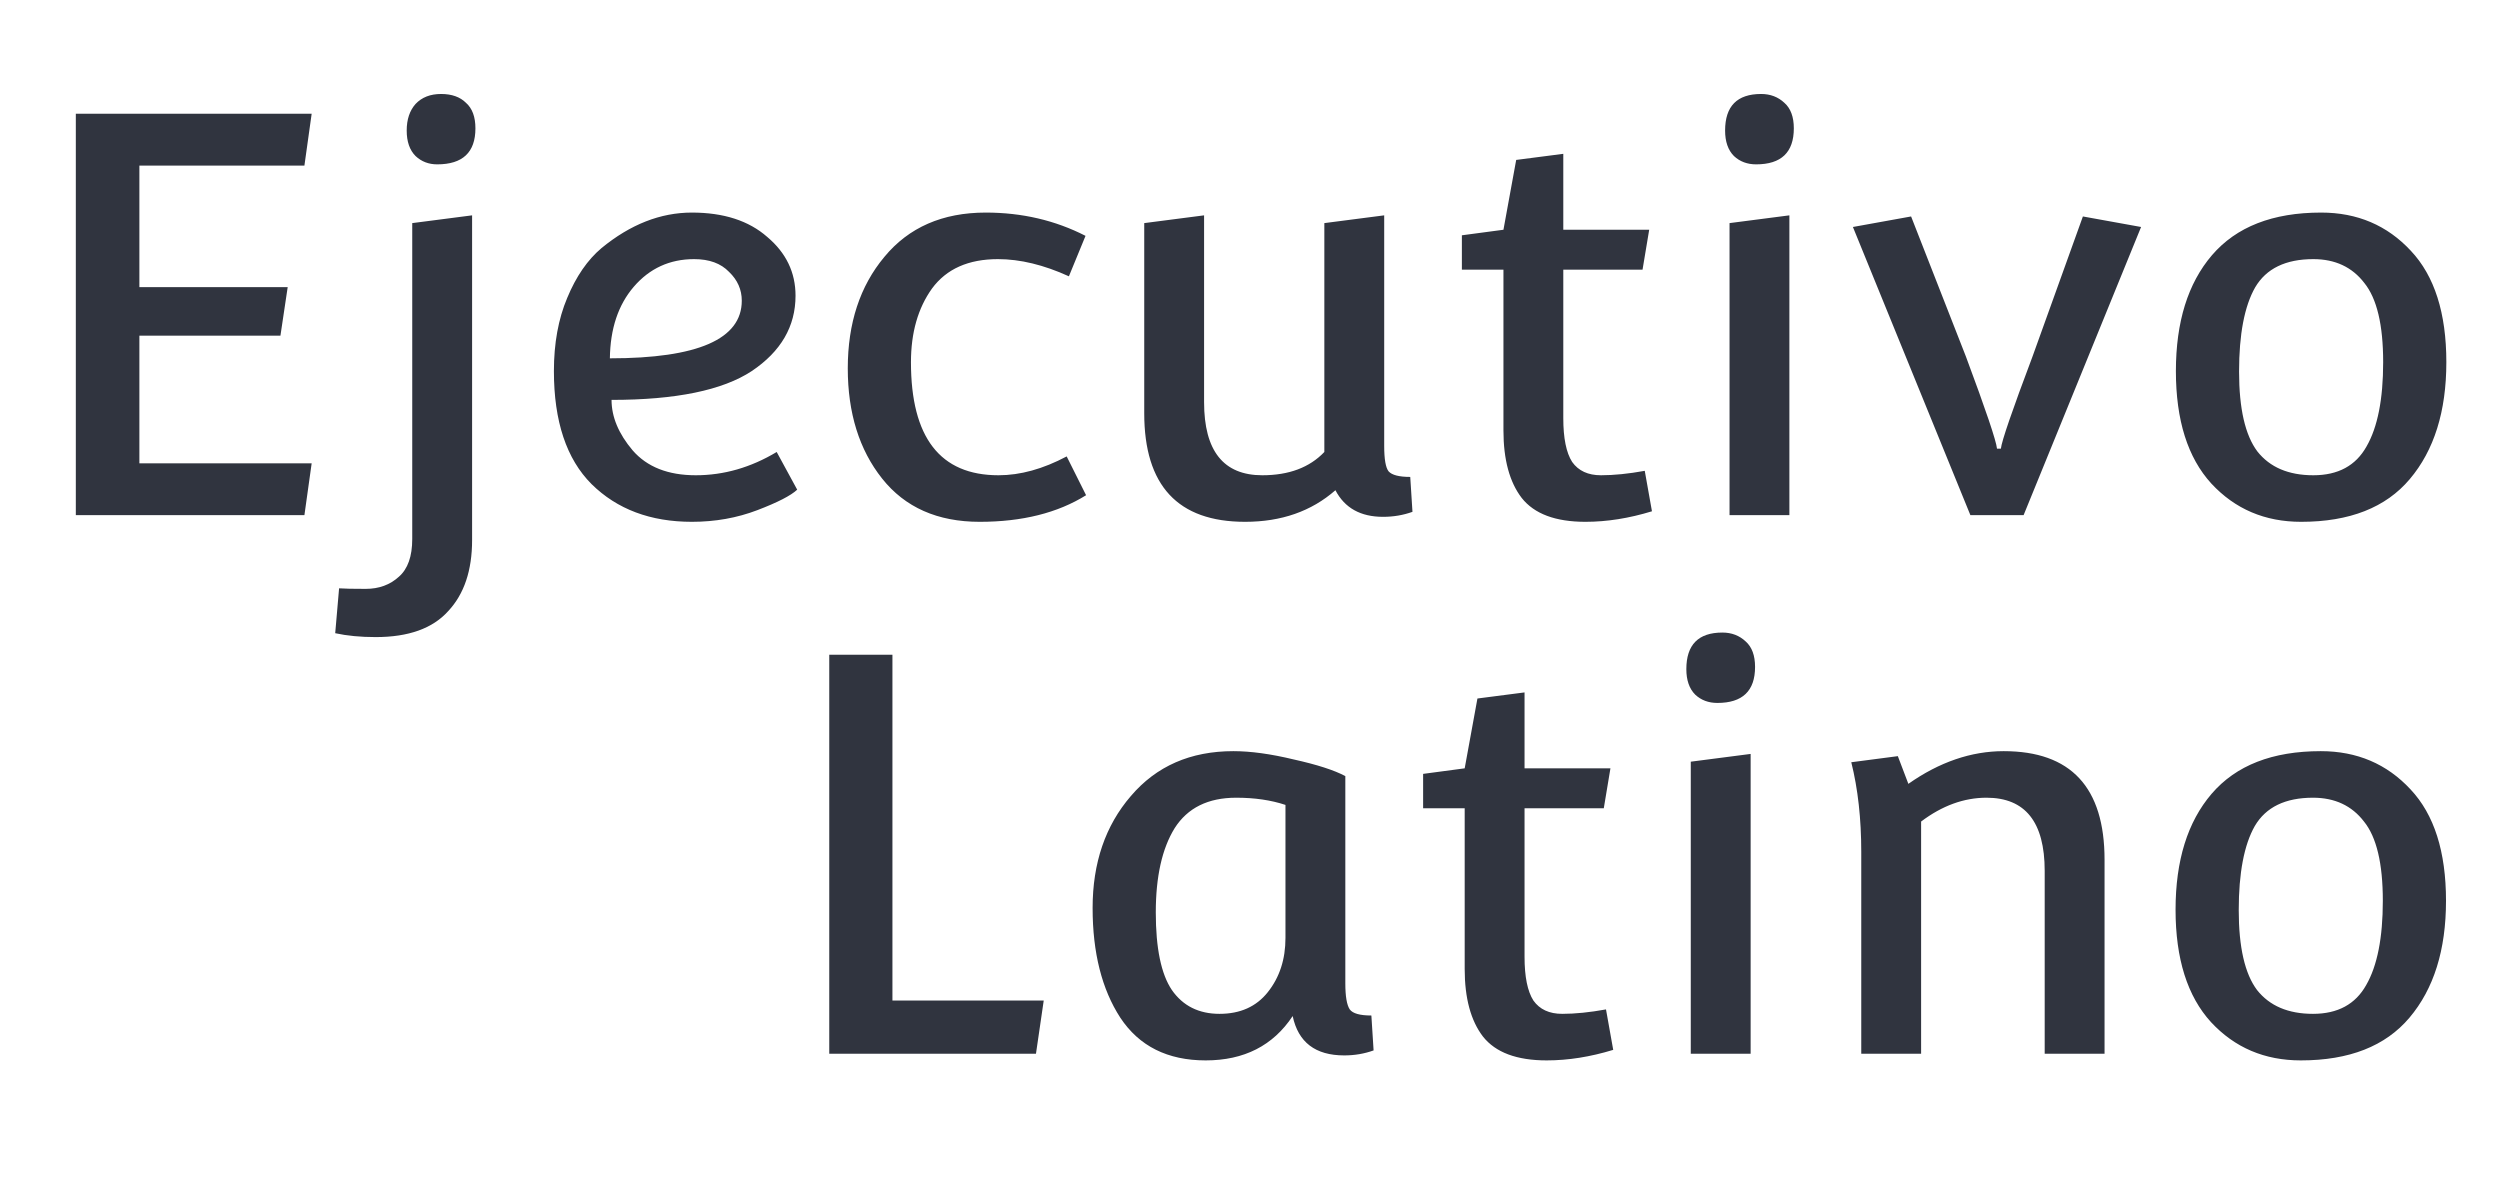 <svg width="2242" height="1072" viewBox="0 0 2242 1072" fill="none" xmlns="http://www.w3.org/2000/svg">
<g clip-path="url(#clip0_173_2)">
<path d="M68 462V102H279.5L273 148.5H125V257.5H258L251.5 301H125V415.5H279.5L273 462H68Z" fill="#30343F"/>
<path d="M392.065 147.399C384.444 147.399 377.983 144.914 372.682 139.944C367.381 134.643 364.73 127.022 364.73 117.082C364.73 107.142 367.381 99.19 372.682 93.226C378.315 87.262 385.935 84.28 395.544 84.28C405.153 84.28 412.608 86.931 417.909 92.232C423.542 97.202 426.358 104.823 426.358 115.094C426.358 136.631 414.927 147.399 392.065 147.399ZM369.7 483.371V200.081L423.376 193.123V484.365C423.376 511.534 416.252 532.74 402.005 547.981C388.089 563.554 366.387 571.34 336.898 571.34C323.313 571.34 311.22 570.18 300.617 567.861L304.096 527.604C308.403 527.935 316.355 528.101 327.952 528.101C339.88 528.101 349.82 524.456 357.772 517.167C365.724 510.209 369.7 498.944 369.7 483.371ZM696.536 405.342L714.925 439.138C709.292 444.439 697.364 450.569 679.141 457.527C660.917 464.485 641.369 467.964 620.495 467.964C583.385 467.964 553.4 456.699 530.538 434.168C508.007 411.637 496.742 377.841 496.742 332.78C496.742 307.93 500.718 286.062 508.67 267.176C516.622 247.959 526.893 233.049 539.484 222.446C565.328 201.241 592.331 190.638 620.495 190.638C648.989 190.638 671.52 197.927 688.087 212.506C704.985 226.753 713.434 244.314 713.434 265.188C713.434 292.689 700.346 315.219 674.171 332.78C647.995 350.009 606.082 358.624 548.43 358.624C548.43 373.865 554.725 388.941 567.316 403.851C580.238 418.761 599.124 426.216 623.974 426.216C649.155 426.216 673.342 419.258 696.536 405.342ZM665.225 269.661C665.225 259.721 661.414 251.106 653.794 243.817C646.504 236.196 636.067 232.386 622.483 232.386C600.615 232.386 582.557 240.669 568.31 257.236C554.394 273.471 547.27 294.842 546.939 321.349C625.796 321.349 665.225 304.12 665.225 269.661ZM878.574 467.964C840.802 467.964 811.644 455.042 791.102 429.198C770.559 403.354 760.288 370.386 760.288 330.295C760.288 289.872 771.222 256.573 793.09 230.398C814.958 203.891 845.275 190.638 884.041 190.638C916.511 190.638 946.331 197.596 973.501 211.512L958.591 247.793C936.06 237.522 914.855 232.386 894.975 232.386C868.468 232.386 848.754 241.166 835.832 258.727C823.241 276.288 816.946 298.321 816.946 324.828C816.946 392.42 843.121 426.216 895.472 426.216C915.02 426.216 935.397 420.583 956.603 409.318L973.998 444.108C948.485 460.012 916.677 467.964 878.574 467.964ZM1241.35 193.123V399.875C1241.35 411.803 1242.67 419.424 1245.32 422.737C1248.31 426.05 1254.77 427.707 1264.71 427.707L1266.7 459.018C1258.41 462 1249.63 463.491 1240.35 463.491C1220.14 463.491 1205.9 455.539 1197.61 439.635C1176.08 458.521 1149.07 467.964 1116.6 467.964C1056.3 467.964 1026.15 435.493 1026.15 370.552V200.081L1079.82 193.123V360.612C1079.82 404.348 1097.22 426.216 1132.01 426.216C1155.86 426.216 1174.42 419.258 1187.67 405.342V200.081L1241.35 193.123ZM1359.72 143.423L1401.96 137.956V206.045H1479L1473.03 241.829H1401.96V375.025C1401.96 392.917 1404.61 406.005 1409.91 414.288C1415.55 422.24 1424.16 426.216 1435.76 426.216C1447.35 426.216 1460.44 424.891 1475.02 422.24L1481.48 458.521C1460.94 464.816 1441.06 467.964 1421.84 467.964C1395 467.964 1375.95 460.84 1364.69 446.593C1353.75 432.346 1348.29 412.134 1348.29 385.959V241.829H1311.01V211.015L1348.29 206.045L1359.72 143.423ZM1579.37 84.28C1587.66 84.28 1594.62 86.931 1600.25 92.232C1605.88 97.202 1608.7 104.823 1608.7 115.094C1608.7 136.631 1597.43 147.399 1574.9 147.399C1566.95 147.399 1560.32 144.914 1555.02 139.944C1549.72 134.643 1547.07 127.022 1547.07 117.082C1547.07 95.214 1557.84 84.28 1579.37 84.28ZM1551.05 462V200.081L1604.72 193.123V462H1551.05ZM1767.05 462L1661.69 203.56L1713.87 194.117L1763.07 319.858C1780.97 367.901 1790.24 395.402 1790.91 402.36H1794.39C1795.05 395.733 1804.49 368.233 1822.71 319.858L1867.94 194.117L1920.13 203.56L1814.76 462H1767.05ZM2081.55 190.638C2114.03 190.638 2140.86 202.069 2162.07 224.931C2183.27 247.462 2193.88 280.761 2193.88 324.828C2193.88 368.895 2182.94 403.851 2161.07 429.695C2139.54 455.208 2107.07 467.964 2063.66 467.964C2031.19 467.964 2004.35 456.533 1983.15 433.671C1961.94 410.478 1951.34 376.847 1951.34 332.78C1951.34 288.713 1962.11 254.088 1983.65 228.907C2005.51 203.394 2038.15 190.638 2081.55 190.638ZM2008 333.277C2008 366.41 2013.47 390.266 2024.4 404.845C2035.66 419.092 2052.4 426.216 2074.6 426.216C2096.8 426.216 2112.7 417.601 2122.31 400.372C2132.25 383.143 2137.22 357.961 2137.22 324.828C2137.22 291.363 2131.59 267.673 2120.32 253.757C2109.39 239.51 2094.15 232.386 2074.6 232.386C2049.75 232.386 2032.35 240.835 2022.41 257.733C2012.8 274.631 2008 299.812 2008 333.277Z" fill="#30343F"/>
<path d="M1206.49 696.003V881.881C1206.49 893.478 1207.81 901.264 1210.46 905.24C1213.11 908.885 1219.58 910.707 1229.85 910.707L1231.84 942.018C1223.55 945 1214.77 946.491 1205.49 946.491C1179.65 946.491 1164.24 934.729 1159.27 911.204C1141.71 937.711 1115.7 950.964 1081.24 950.964C1047.12 950.964 1021.6 938.208 1004.71 912.695C988.139 887.182 979.856 854.38 979.856 814.289C979.856 773.866 991.287 740.402 1014.15 713.895C1037.01 687.057 1067.66 673.638 1106.09 673.638C1121.67 673.638 1139.72 676.123 1160.27 681.093C1181.14 685.732 1196.55 690.702 1206.49 696.003ZM1036.51 818.265C1036.51 850.404 1041.32 873.598 1050.93 887.845C1060.87 902.092 1075.11 909.216 1093.67 909.216C1112.22 909.216 1126.64 902.755 1136.91 889.833C1147.51 876.58 1152.81 860.344 1152.81 841.127V721.847C1139.89 717.54 1125.15 715.386 1108.58 715.386C1083.4 715.386 1065.01 724.498 1053.41 742.721C1042.15 760.944 1036.51 786.126 1036.51 818.265ZM1324.96 626.423L1367.21 620.956V689.045H1444.24L1438.28 724.829H1367.21V858.025C1367.21 875.917 1369.86 889.005 1375.16 897.288C1380.79 905.24 1389.4 909.216 1401 909.216C1412.6 909.216 1425.69 907.891 1440.26 905.24L1446.73 941.521C1426.18 947.816 1406.3 950.964 1387.09 950.964C1360.25 950.964 1341.2 943.84 1329.93 929.593C1319 915.346 1313.53 895.134 1313.53 868.959V724.829H1276.25V694.015L1313.53 689.045L1324.96 626.423ZM1544.62 567.28C1552.9 567.28 1559.86 569.931 1565.49 575.232C1571.13 580.202 1573.94 587.823 1573.94 598.094C1573.94 619.631 1562.68 630.399 1540.15 630.399C1532.19 630.399 1525.57 627.914 1520.27 622.944C1514.96 617.643 1512.31 610.022 1512.31 600.082C1512.31 578.214 1523.08 567.28 1544.62 567.28ZM1516.29 945V683.081L1569.97 676.123V945H1516.29ZM1669.18 764.092C1669.18 734.272 1666.19 707.434 1660.23 683.578L1701.98 678.111L1711.42 702.961C1739.25 683.412 1767.75 673.638 1796.9 673.638C1857.21 673.638 1887.36 706.109 1887.36 771.05V945H1833.68V780.99C1833.68 737.254 1816.29 715.386 1781.5 715.386C1761.29 715.386 1741.74 722.51 1722.85 736.757V945H1669.18V764.092ZM2081.26 673.638C2113.73 673.638 2140.57 685.069 2161.77 707.931C2182.98 730.462 2193.58 763.761 2193.58 807.828C2193.58 851.895 2182.65 886.851 2160.78 912.695C2139.24 938.208 2106.77 950.964 2063.37 950.964C2030.9 950.964 2004.06 939.533 1982.85 916.671C1961.65 893.478 1951.04 859.847 1951.04 815.78C1951.04 771.713 1961.81 737.088 1983.35 711.907C2005.22 686.394 2037.85 673.638 2081.26 673.638ZM2007.7 816.277C2007.7 849.41 2013.17 873.266 2024.1 887.845C2035.37 902.092 2052.1 909.216 2074.3 909.216C2096.5 909.216 2112.4 900.601 2122.01 883.372C2131.95 866.143 2136.92 840.961 2136.92 807.828C2136.92 774.363 2131.29 750.673 2120.02 736.757C2109.09 722.51 2093.85 715.386 2074.3 715.386C2049.45 715.386 2032.06 723.835 2022.12 740.733C2012.51 757.631 2007.7 782.812 2007.7 816.277Z" fill="#30343F"/>
<path d="M743.676 945V587.16H800.334V897.288H936.015L929.057 945H743.676Z" fill="#30343F"/>
</g>
<defs>
<clipPath id="clip0_173_2">
<rect width="2242" height="1072" fill="white"/>
</clipPath>
</defs>
</svg>
